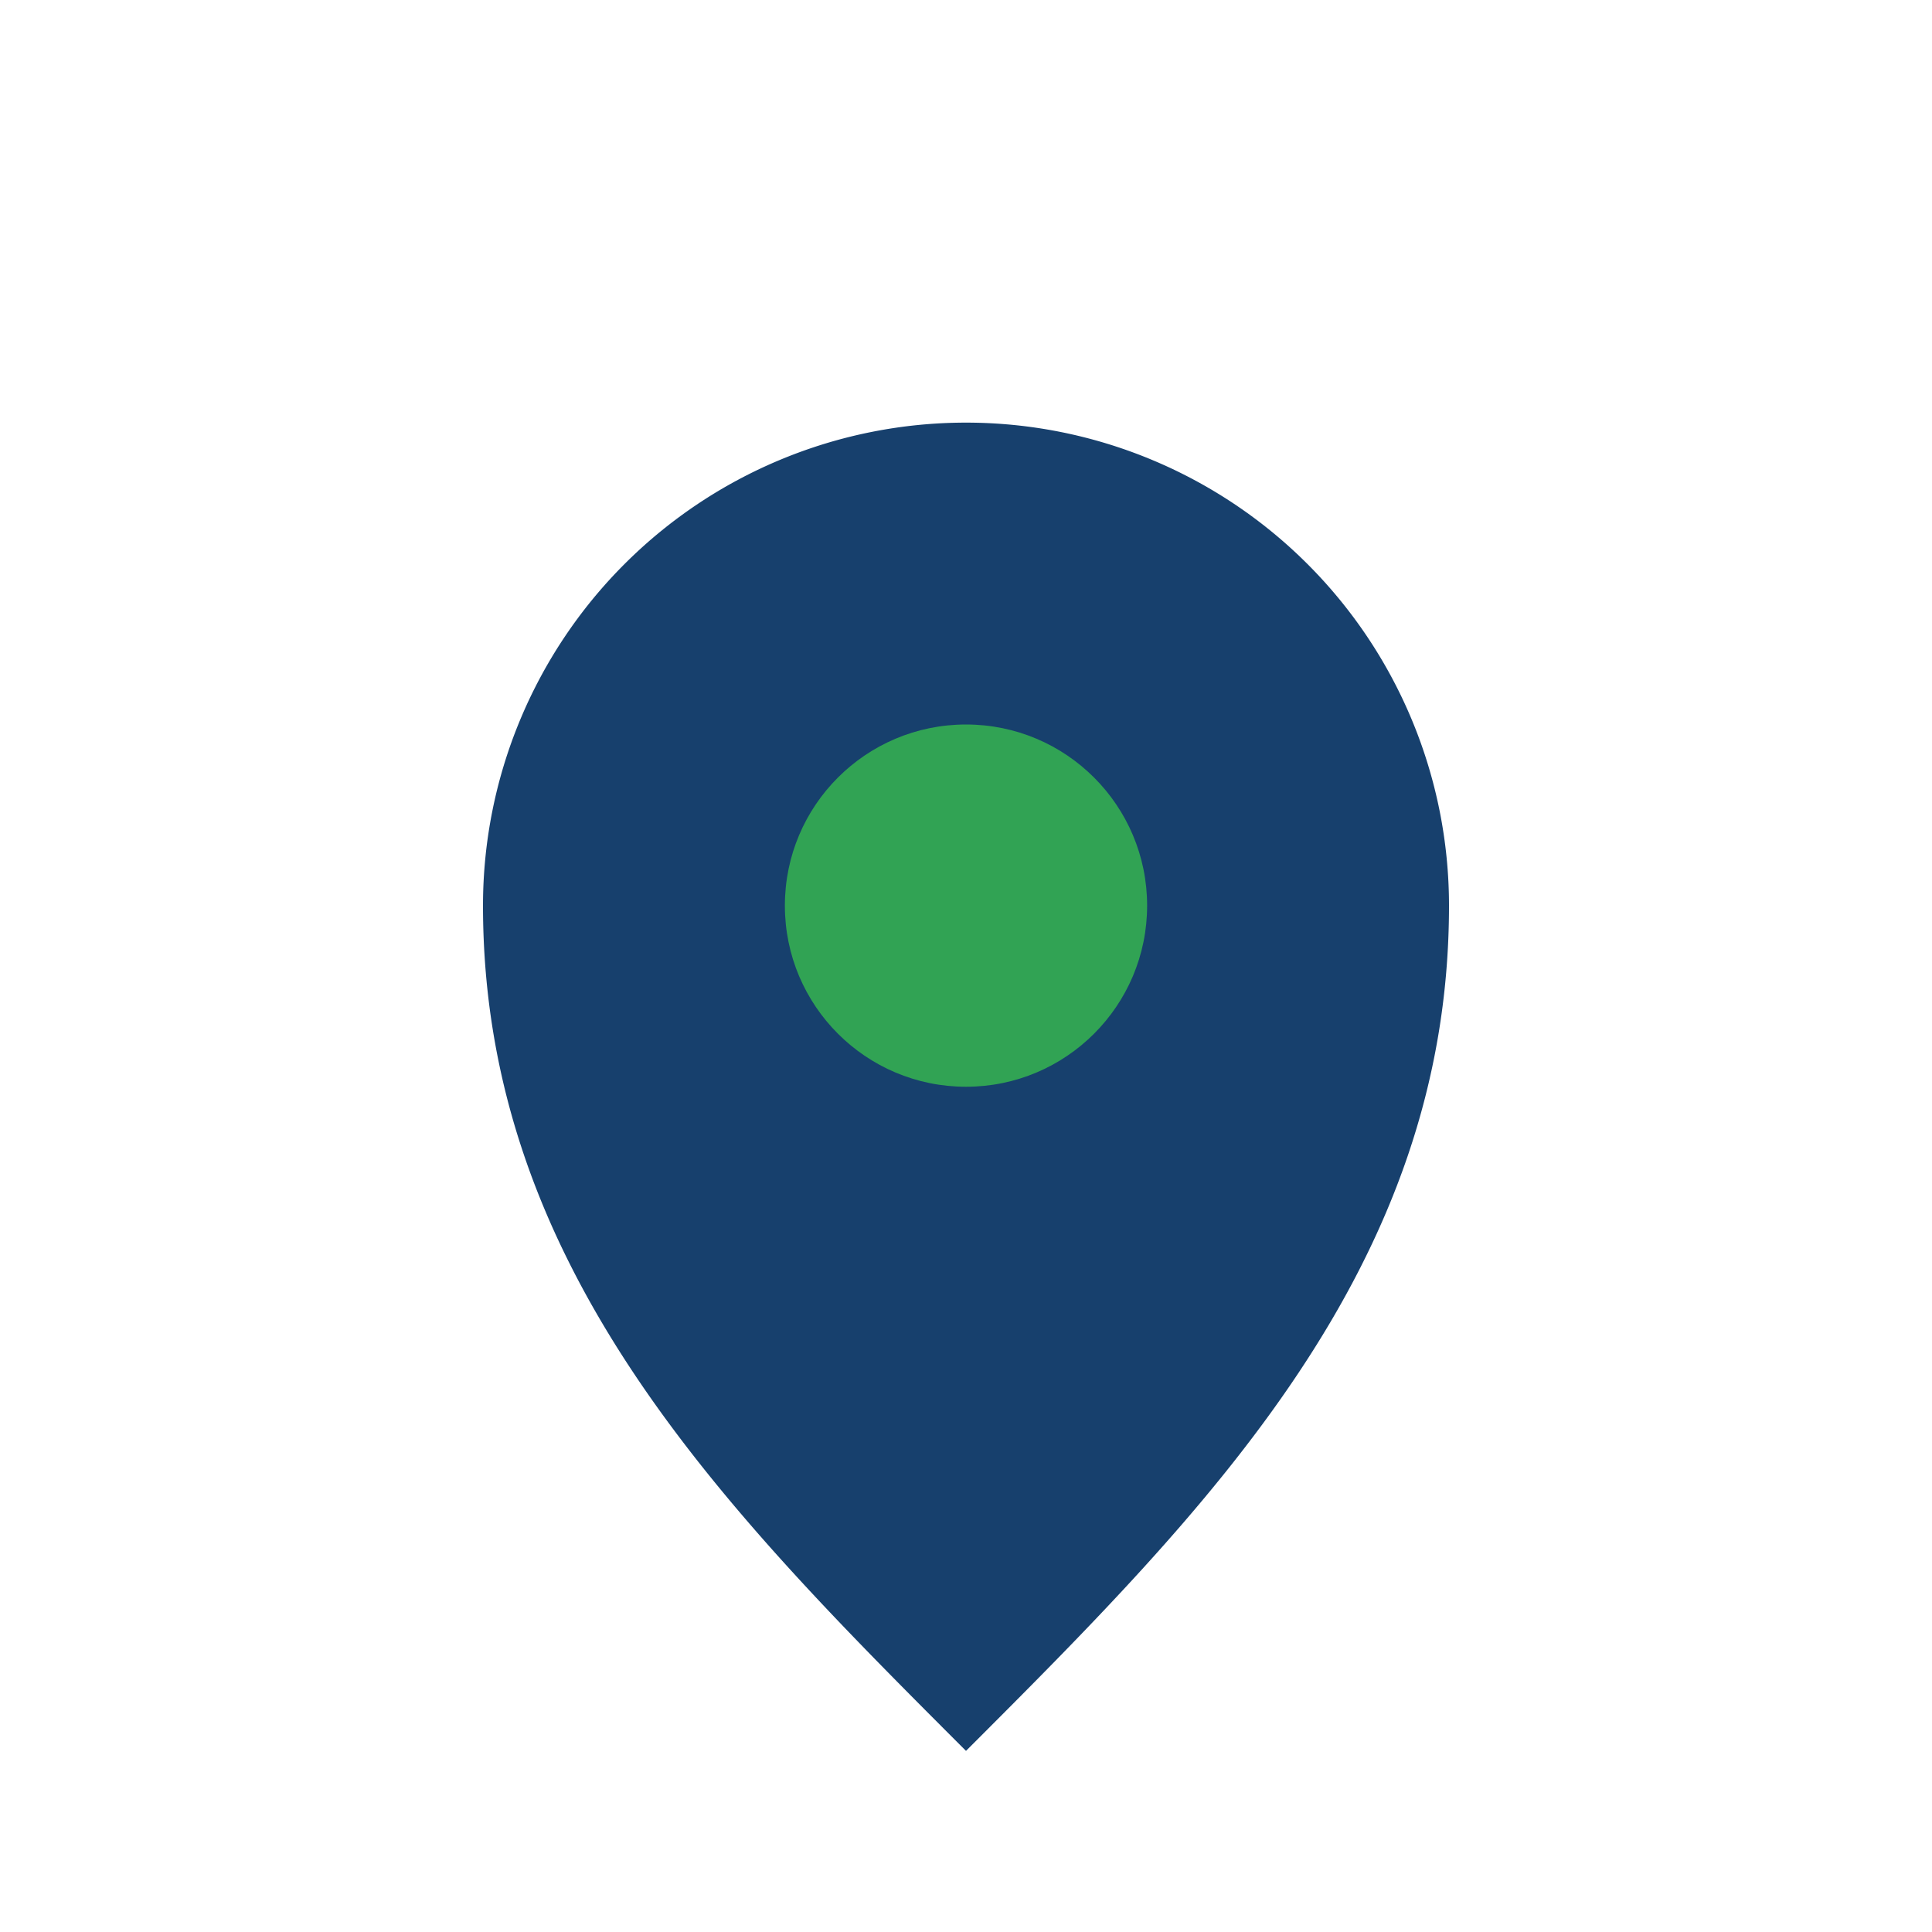 <?xml version="1.0" encoding="UTF-8"?>
<svg xmlns="http://www.w3.org/2000/svg" width="32" height="32" viewBox="0 0 32 32"><path d="M16 29C12 25 8 21 8 15a8 8 0 1 1 16 0c0 6-4 10-8 14z" fill="#17406D"/><circle cx="16" cy="15" r="3" fill="#31A354"/></svg>